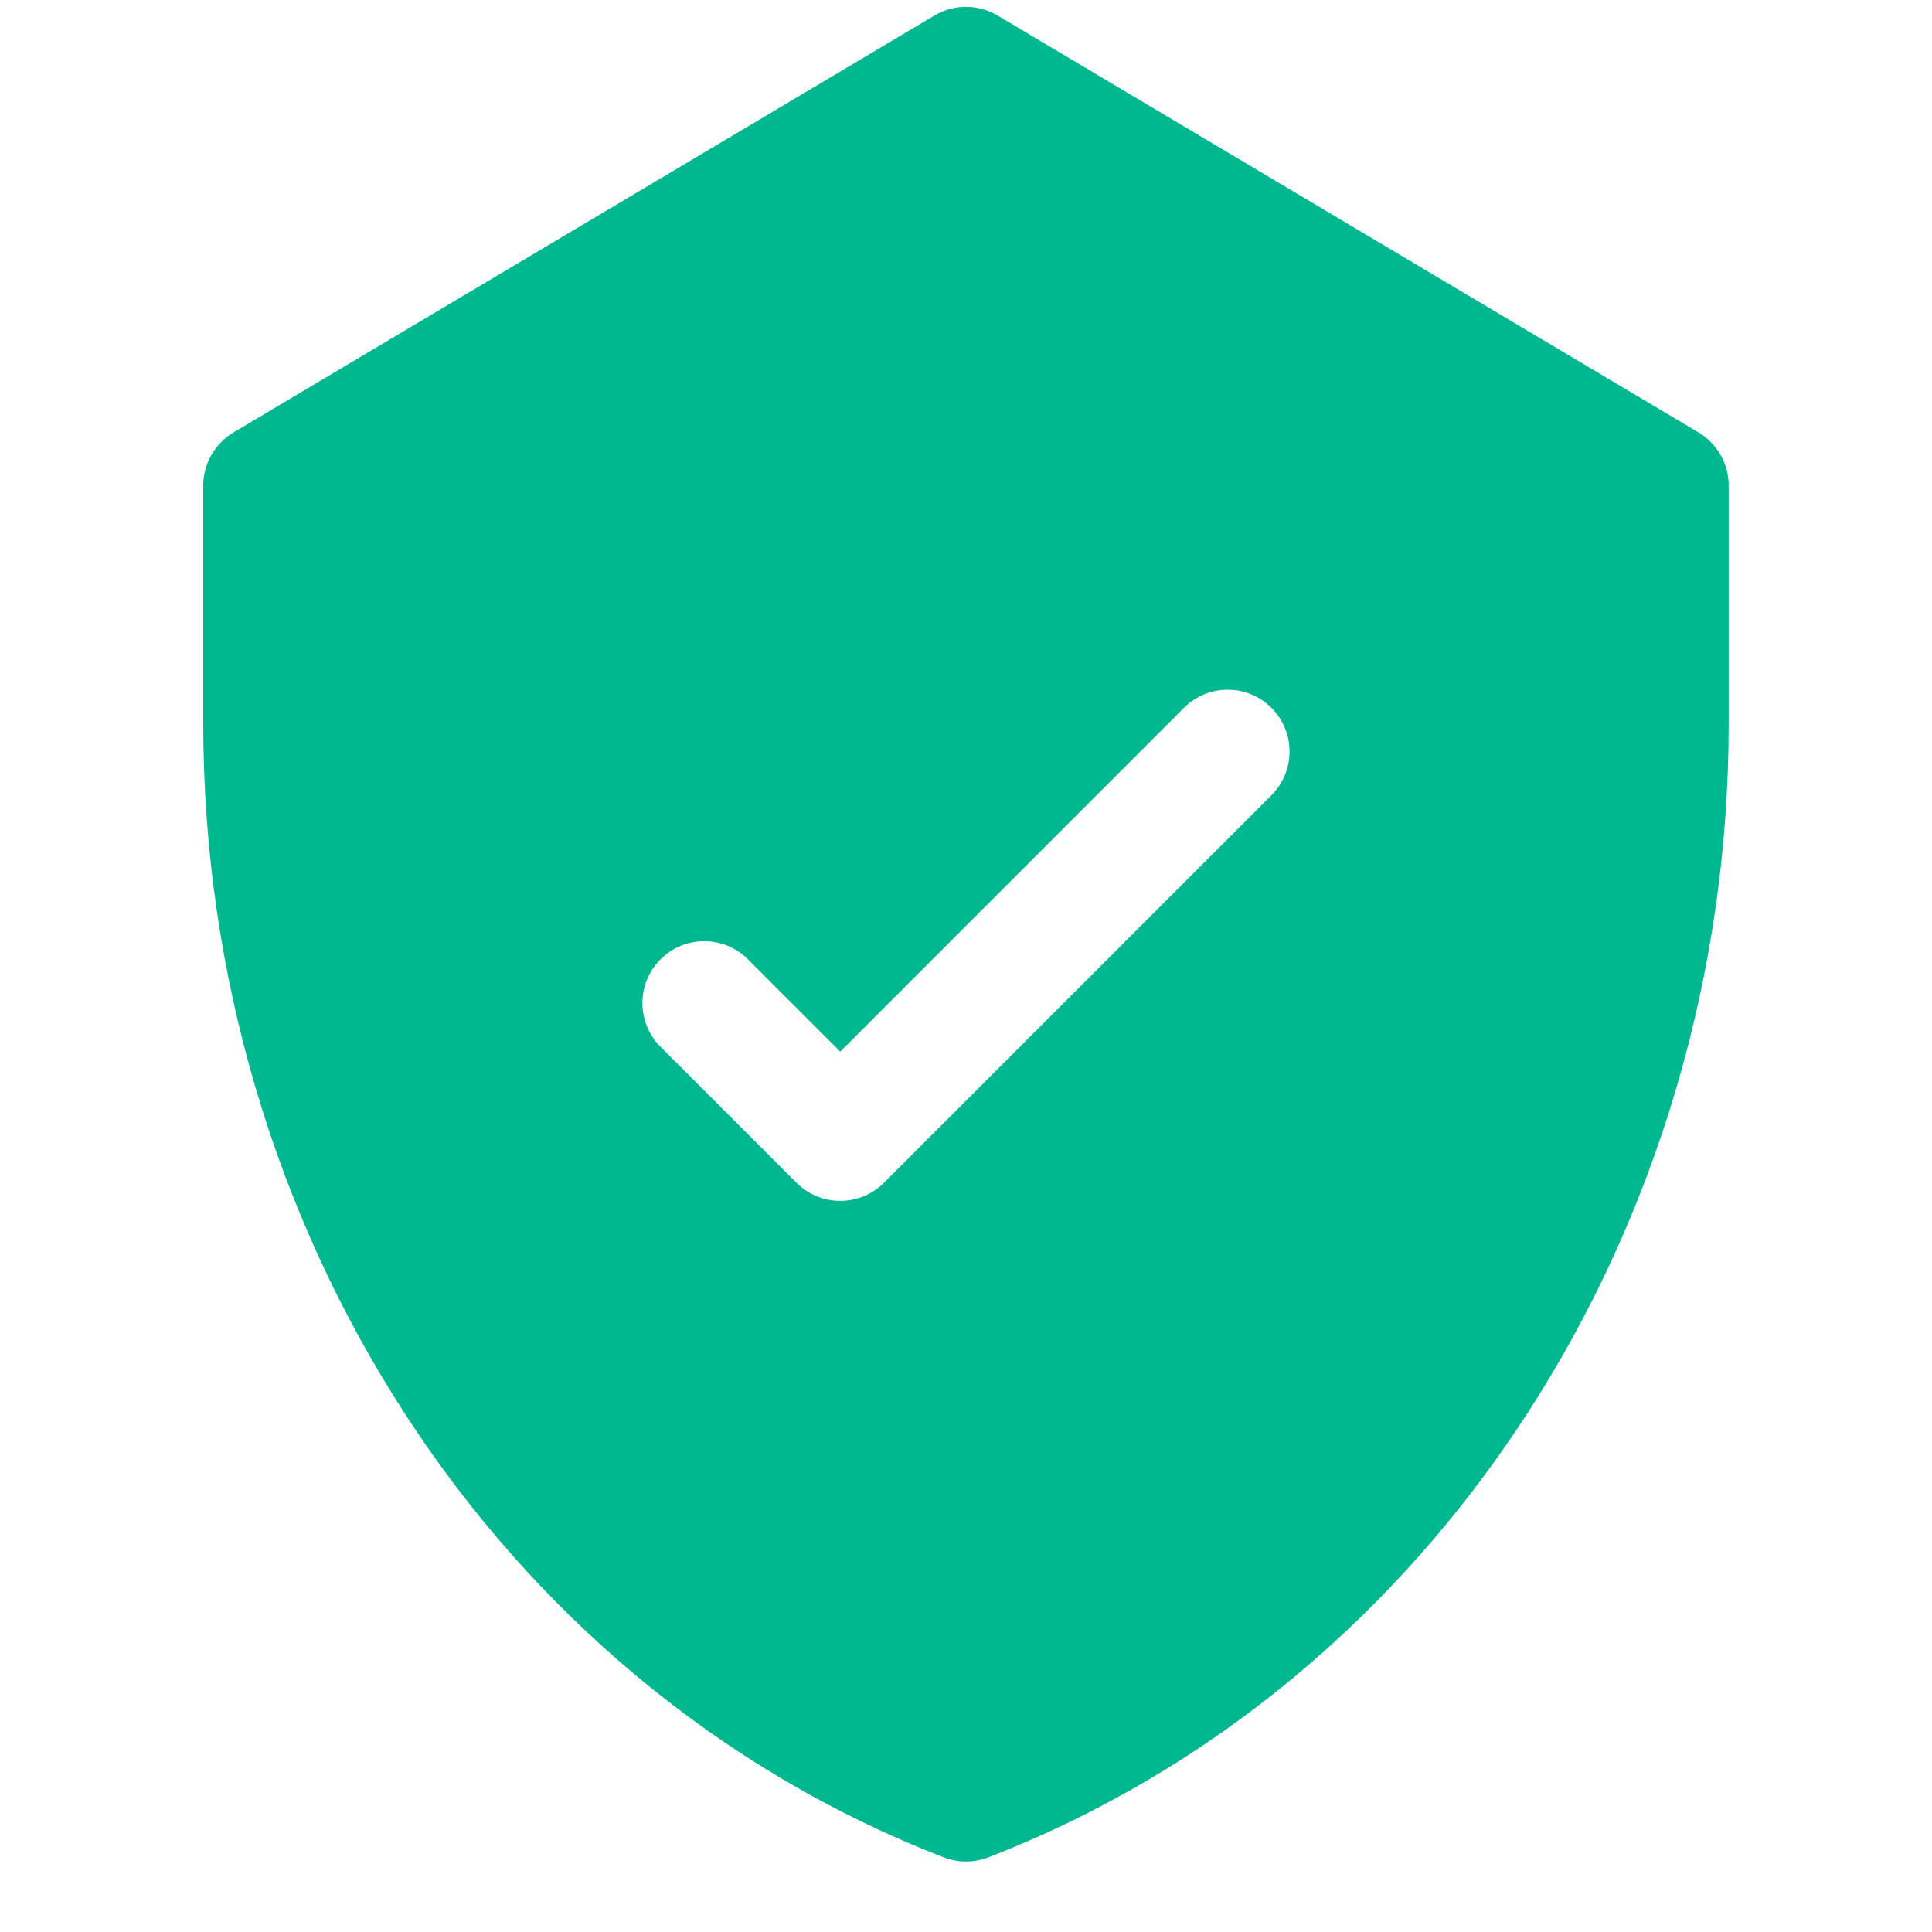 <svg width="25" height="25" viewBox="0 0 25 25" fill="none" xmlns="http://www.w3.org/2000/svg">
<g clip-path="url(#clip0_5150_42202)">
<path d="M21.979 5.596L12.909 0.201C12.657 0.051 12.343 0.051 12.091 0.201L3.021 5.596C2.779 5.741 2.63 6.002 2.63 6.284V9.364C2.63 15.851 6.379 21.776 12.211 24.034C12.397 24.106 12.603 24.106 12.789 24.034C18.607 21.782 22.369 15.87 22.369 9.364V6.284C22.369 6.002 22.221 5.741 21.979 5.596ZM16.452 10.291L11.438 15.305C11.126 15.617 10.619 15.617 10.307 15.305L8.547 13.545C8.235 13.233 8.235 12.726 8.547 12.414C8.86 12.101 9.366 12.101 9.679 12.414L10.873 13.608L15.321 9.159C15.633 8.847 16.14 8.847 16.452 9.159C16.765 9.472 16.765 9.978 16.452 10.291Z" fill="#00b890"/>
</g>
<defs>
<clipPath id="clip0_5150_42202">
<rect width="24" height="24" fill="white" transform="translate(0.5 0.088)"/>
</clipPath>
</defs>
</svg>
